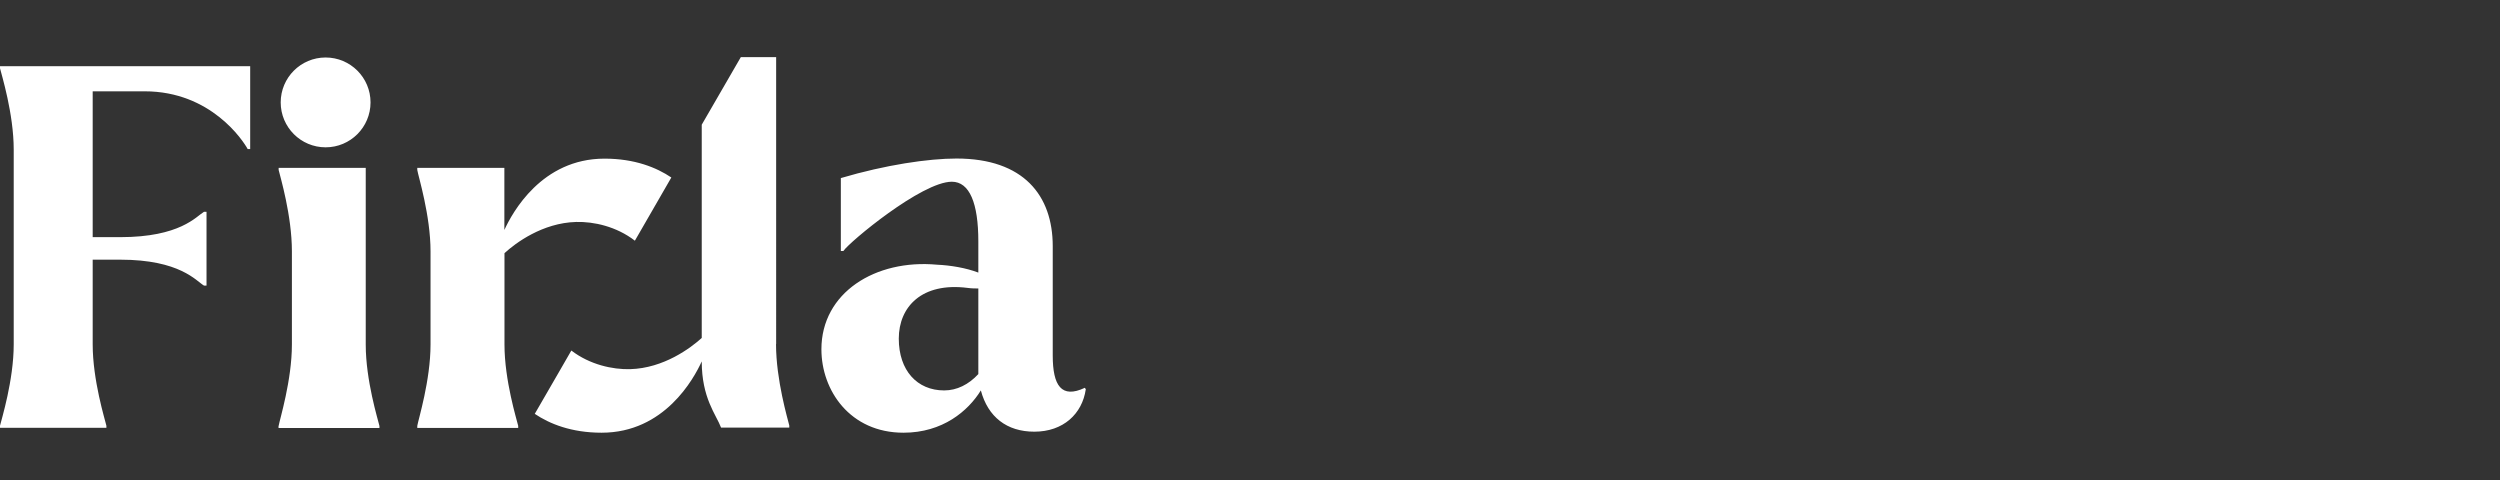 <?xml version="1.0" encoding="UTF-8"?>
<svg id="uuid-fc559960-0a5d-485c-b33e-8c8106a12158" data-name="uuid-f35cc0e1-fe0c-4f65-ab85-b0dabc46b192" xmlns="http://www.w3.org/2000/svg" width="218.74" height="42" viewBox="0 0 218.74 42">
  <rect x="0" y="0" width="218.74" height="42" fill="#333333" stroke="none"/>
  <path d="m21.89,5.78v7.26h-.22c-.39-.72-3.21-5.05-9.01-5.05h-4.55v12.76h2.41c5.24,0,6.65-1.81,7.33-2.22h.22v6.46h-.22c-.68-.4-2.09-2.27-7.33-2.27h-2.41v7.41c0,3.14,1.07,6.56,1.2,7.12v.18H0v-.18c.13-.55,1.2-3.98,1.2-7.12V13.09C1.2,9.94.13,6.52,0,5.97v-.18h21.89Zm6.6-.75c-2.17,0-3.93,1.76-3.93,3.93s1.76,3.93,3.93,3.93,3.93-1.76,3.93-3.93-1.76-3.93-3.93-3.93Zm-4.11,32.23c.09-.55,1.16-3.98,1.16-7.12v-8.15c0-3.14-1.03-6.56-1.16-7.12v-.18h7.62v15.46c0,3.14,1.07,6.56,1.2,7.12v.18h-8.83v-.18Zm70.62-3.19c-.31,2.13-1.96,3.7-4.5,3.7-2.41,0-4.06-1.29-4.68-3.61-1.11,1.8-3.34,3.7-6.77,3.7-4.68,0-7.18-3.7-7.18-7.3,0-4.95,4.72-7.9,10.12-7.4,1.16.05,2.54.28,3.61.69v-2.73c0-3.33-.76-5.22-2.32-5.22-2.63,0-8.96,5.27-9.49,6.06h-.22v-6.38c3.92-1.16,7.67-1.71,10.12-1.71,5.88,0,8.42,3.24,8.42,7.67v9.57c0,2.63.76,3.79,2.81,2.82l.09.14Zm-9.4-8.83c-.27,0-.58,0-.94-.05-4.01-.51-6.02,1.66-6.02,4.44s1.6,4.53,3.97,4.53c1.11,0,2.14-.51,2.99-1.43v-7.49Zm-17.69,4.86V5h-3.09l-.14.24-3.28,5.67v18.66c-.96.87-3.32,2.65-6.27,2.73-1.53.04-3.52-.39-5.14-1.63l-1.06,1.84-2.14,3.7h0c1.29.87,3.2,1.65,5.85,1.65,5.5,0,8.07-4.73,8.76-6.24,0,3.21,1.25,4.64,1.69,5.79h5.97v-.18c-.13-.55-1.16-3.98-1.16-7.12Zm-9.16-14.59l-3.2,5.55c-1.62-1.25-3.6-1.68-5.14-1.64-2.95.08-5.31,1.85-6.27,2.73v7.99c0,3.14,1.07,6.56,1.2,7.12v.18h-8.83v-.18c.09-.55,1.16-3.98,1.16-7.12v-8.15c0-3.14-1.07-6.56-1.16-7.12v-.18h7.62v5.43c.69-1.51,3.26-6.24,8.76-6.24,2.65,0,4.56.78,5.85,1.65Z" style="fill: #fff;"/>
</svg>
